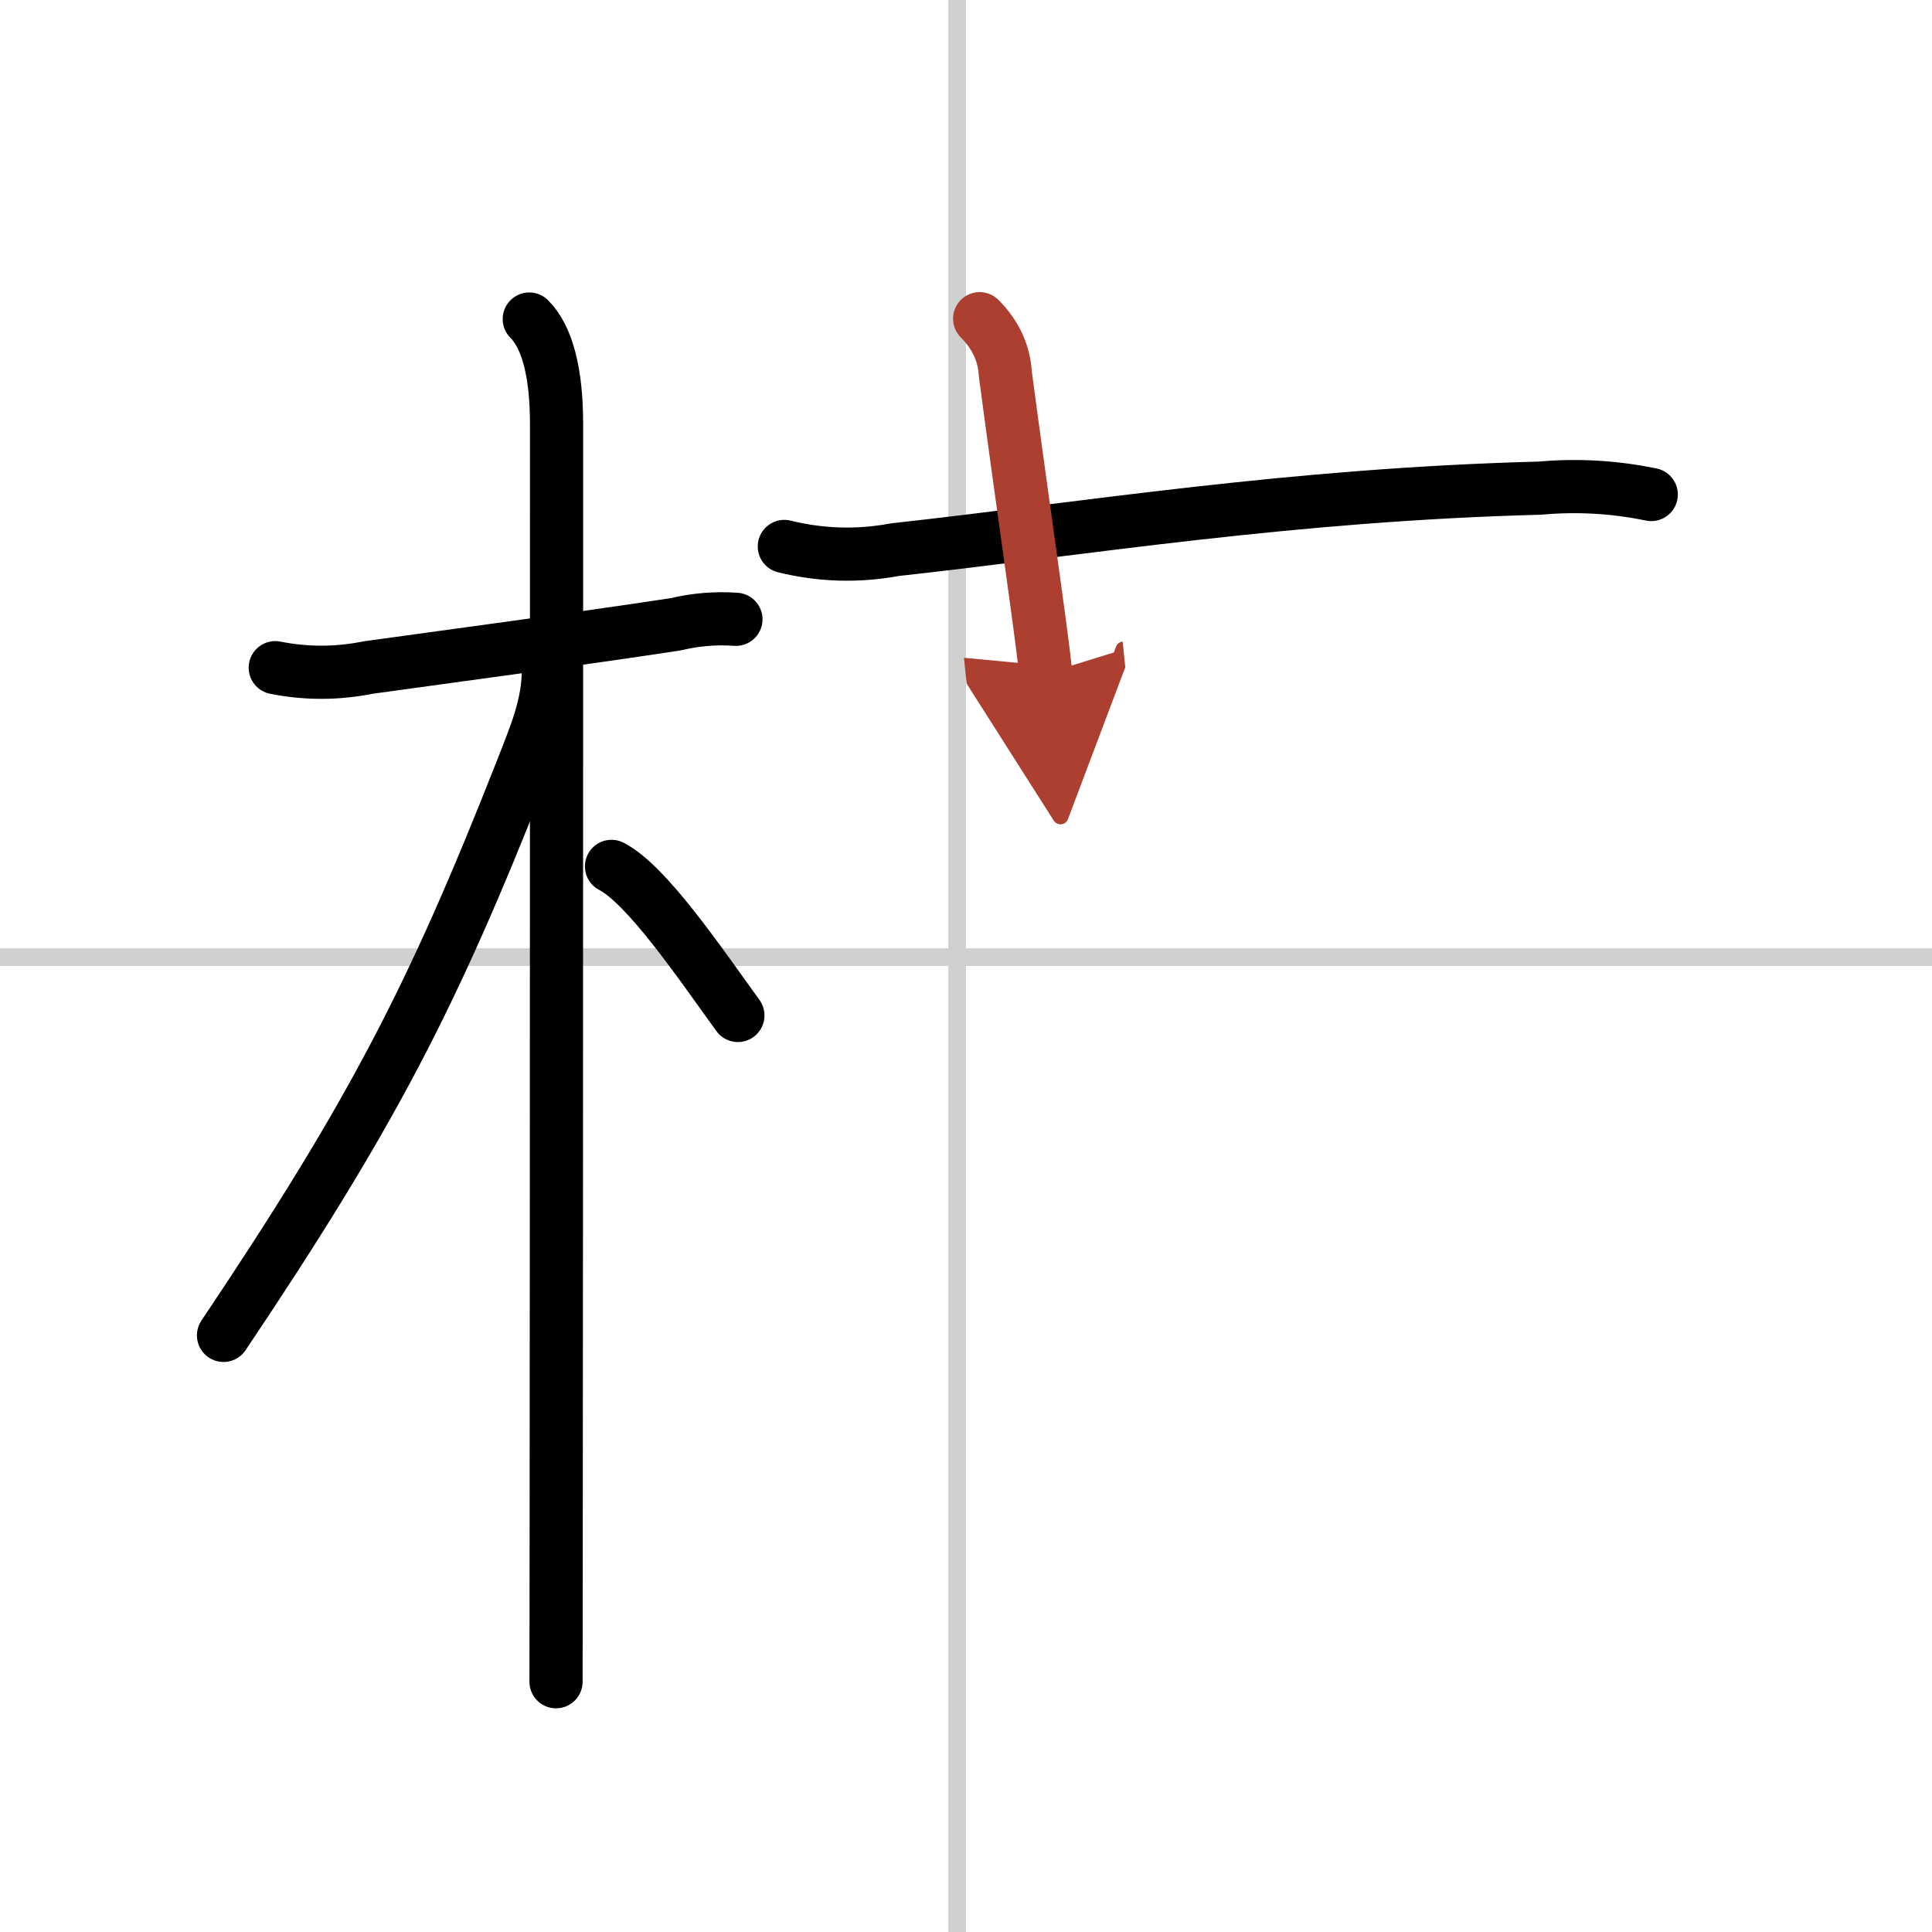 <svg width="400" height="400" viewBox="0 0 109 109" xmlns="http://www.w3.org/2000/svg"><defs><marker id="a" markerWidth="4" orient="auto" refX="1" refY="5" viewBox="0 0 10 10"><polyline points="0 0 10 5 0 10 1 5" fill="#ad3f31" stroke="#ad3f31"/></marker></defs><g fill="none" stroke="#000" stroke-linecap="round" stroke-linejoin="round" stroke-width="3"><rect width="100%" height="100%" fill="#fff" stroke="#fff"/><line x1="54" x2="54" y2="109" stroke="#d0d0d0" stroke-width="1"/><line x2="109" y1="54" y2="54" stroke="#d0d0d0" stroke-width="1"/><path d="m15.53 37.67c1.76 0.35 3.51 0.34 5.25-0.01 4.47-0.62 12.18-1.65 17.35-2.44 1.12-0.27 2.25-0.36 3.39-0.28"/><path d="m29.86 18c1.01 1.01 1.54 3 1.54 5.92 0 2.56 0 41.82-0.02 61.08 0 4.8-0.01 8.38-0.01 9.88"/><path d="m30.94 37.78c0 1.97-0.69 3.59-1.5 5.66-5.06 12.87-8.49 19.46-16.83 31.9"/><path d="m34.5 48.88c2 1.03 5 5.47 7.13 8.41"/><path d="m44.25 30.83c2.07 0.51 4.15 0.57 6.25 0.18 10.72-1.18 22.26-3.1 36.38-3.47 2.11-0.19 4.2-0.07 6.28 0.36"/><path d="m55.27 17.98c0.9 0.9 1.38 1.94 1.45 3.12 0.92 6.98 2.02 14.38 2.28 16.9" marker-end="url(#a)" stroke="#ad3f31"/></g></svg>
